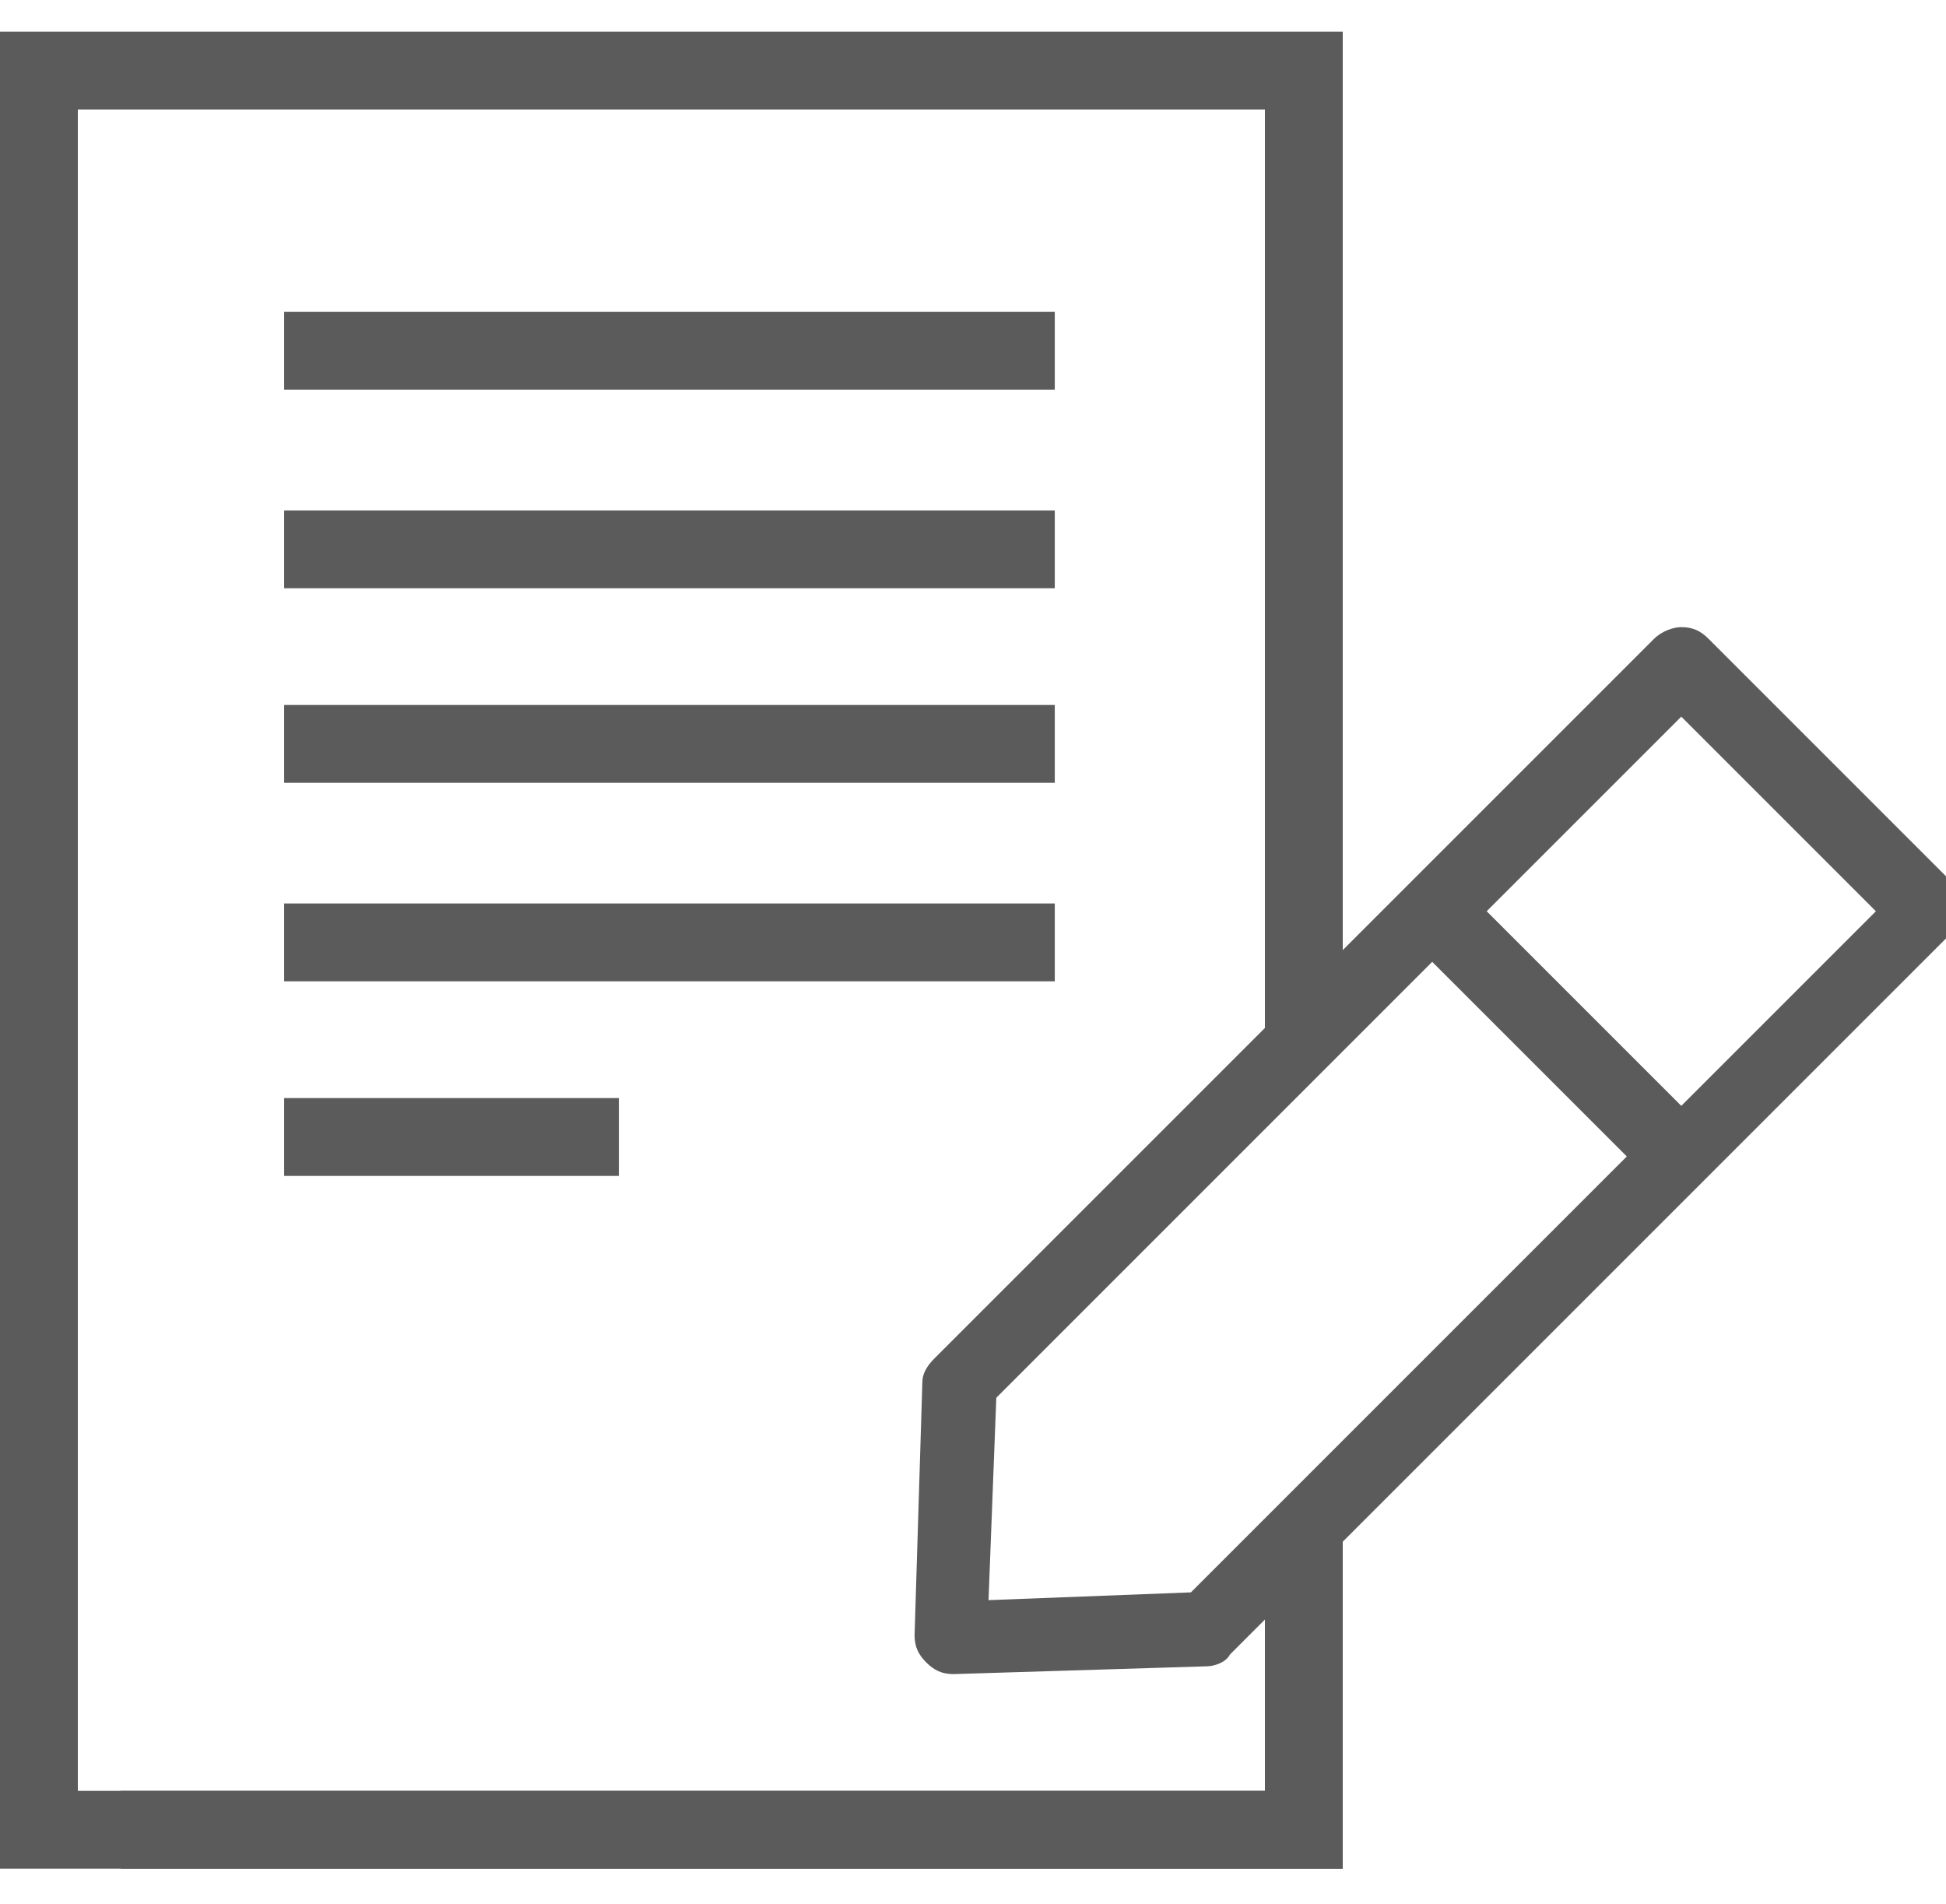 <svg width="46" height="45" viewBox="0 0 46 45" fill="none" xmlns="http://www.w3.org/2000/svg">
<path d="M24.933 7.372H6.717V9.212H24.933V7.372Z" fill="#5B5B5B"/>
<path d="M24.933 12.065H6.717V13.905H24.933V12.065Z" fill="#5B5B5B"/>
<path d="M24.933 16.664H6.717V18.504H24.933V16.664Z" fill="#5B5B5B"/>
<path d="M24.933 21.356H6.717V23.196H24.933V21.356Z" fill="#5B5B5B"/>
<path d="M14.629 25.956H6.717V27.796H14.629V25.956Z" fill="#5B5B5B"/>
<path d="M29.9 35.984V42.332H1.84V2.588H29.9V24.576H31.74V0.748H0V44.172H31.74V35.984H29.9Z" fill="#5B5B5B"/>
<path d="M46.183 20.896L40.387 15.1C40.203 14.916 40.019 14.824 39.743 14.824C39.559 14.824 39.283 14.916 39.099 15.1L22.079 32.12C21.895 32.304 21.803 32.488 21.803 32.672L21.619 38.652C21.619 38.928 21.711 39.112 21.895 39.296C22.079 39.48 22.263 39.572 22.539 39.572L28.519 39.388C28.703 39.388 28.979 39.296 29.071 39.112L46.091 22.092C46.459 21.816 46.459 21.264 46.183 20.896ZM28.151 37.64L23.367 37.824L23.551 33.04L33.855 22.736L38.455 27.336L28.151 37.64ZM39.743 26.14L35.143 21.54L39.743 16.94L44.343 21.54L39.743 26.14Z" fill="#5B5B5B"/>
<path d="M31.74 42.332H2.852V44.172H31.74V42.332Z" fill="#5B5B5B"/>
</svg>
